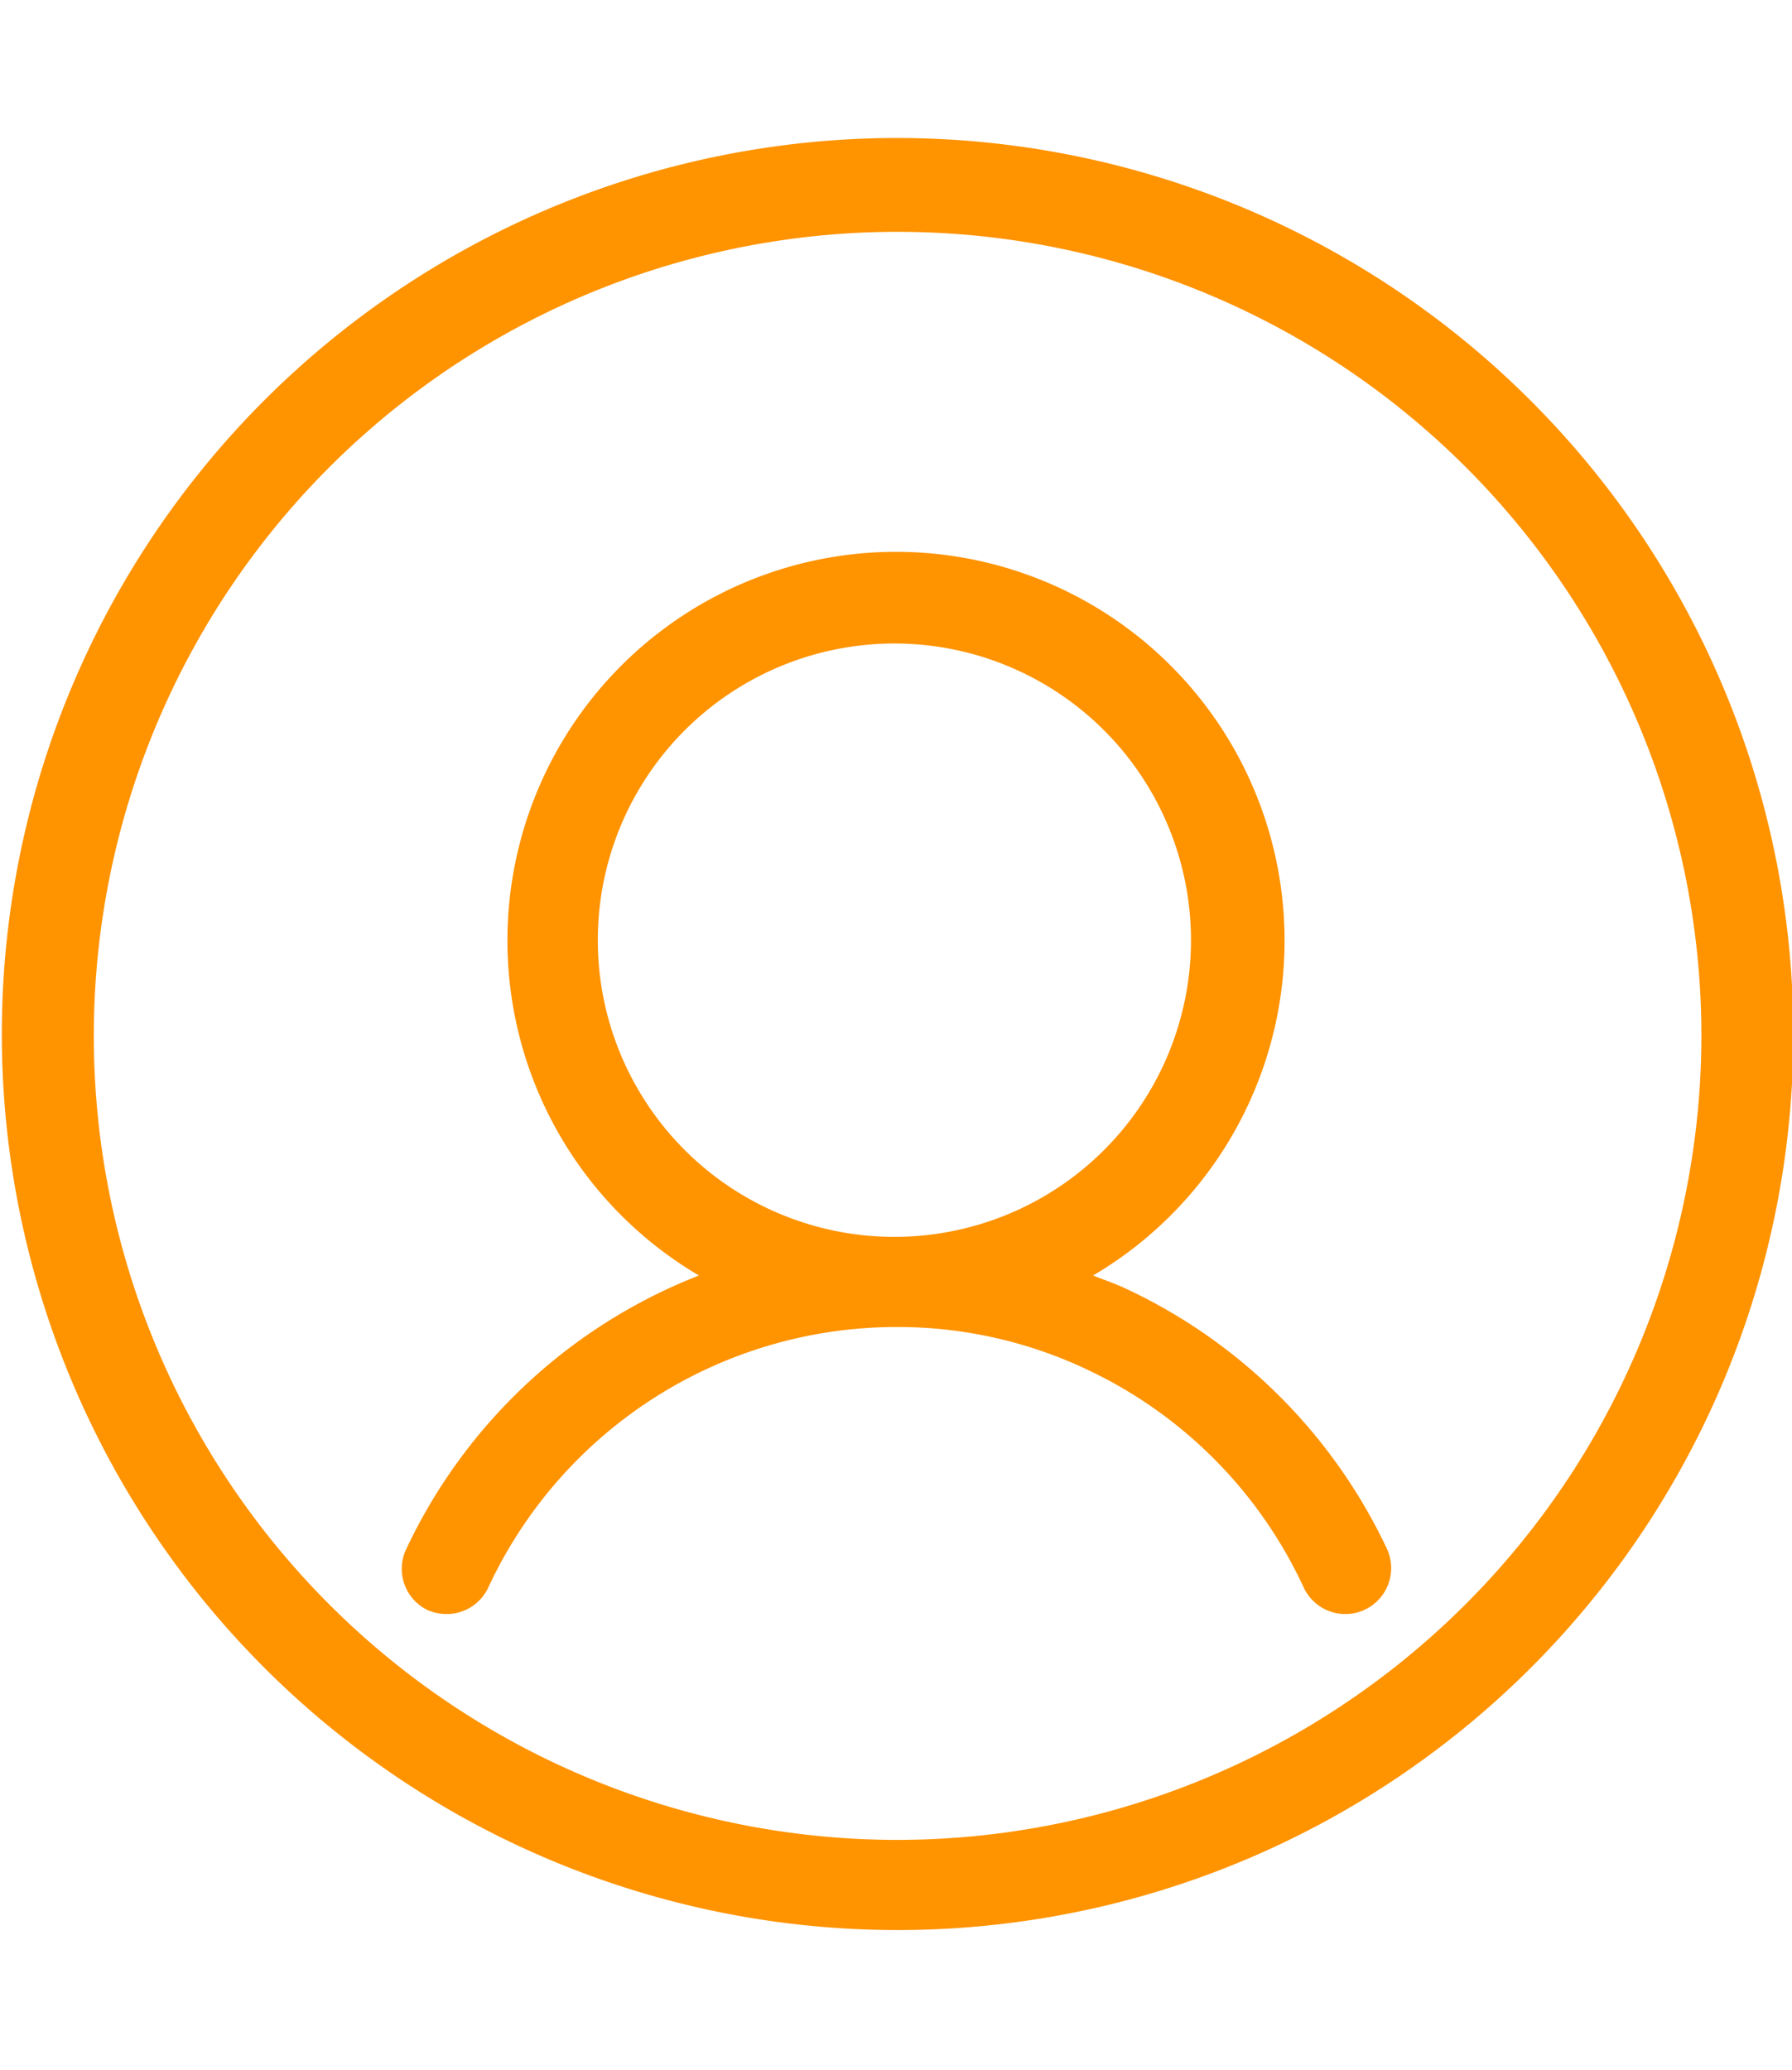 <svg id="Layer_1" data-name="Layer 1" xmlns="http://www.w3.org/2000/svg" viewBox="0 0 38.97 45"><path d="M19.48,3A19.48,19.48,0,1,0,39,22.5,19.5,19.5,0,0,0,19.48,3Zm0,37A17.48,17.48,0,1,1,37,22.5,17.5,17.5,0,0,1,19.48,40Z" fill="#ff9300"/><path d="M24.45,28c-.22-.1-.45-.18-.68-.27a8.45,8.45,0,1,0-8.57,0,11.76,11.76,0,0,0-6.39,6A1,1,0,0,0,9.29,35a1.06,1.06,0,0,0,.42.09,1,1,0,0,0,.91-.58,9.79,9.79,0,0,1,8.86-5.66,9.61,9.61,0,0,1,4.13.91,9.77,9.77,0,0,1,4.74,4.75,1,1,0,0,0,.91.58,1,1,0,0,0,.41-.09,1,1,0,0,0,.49-1.33A11.78,11.78,0,0,0,24.45,28ZM13,20.44a6.45,6.45,0,1,1,6.44,6.45A6.45,6.45,0,0,1,13,20.44Z" fill="#ff9300"/></svg>